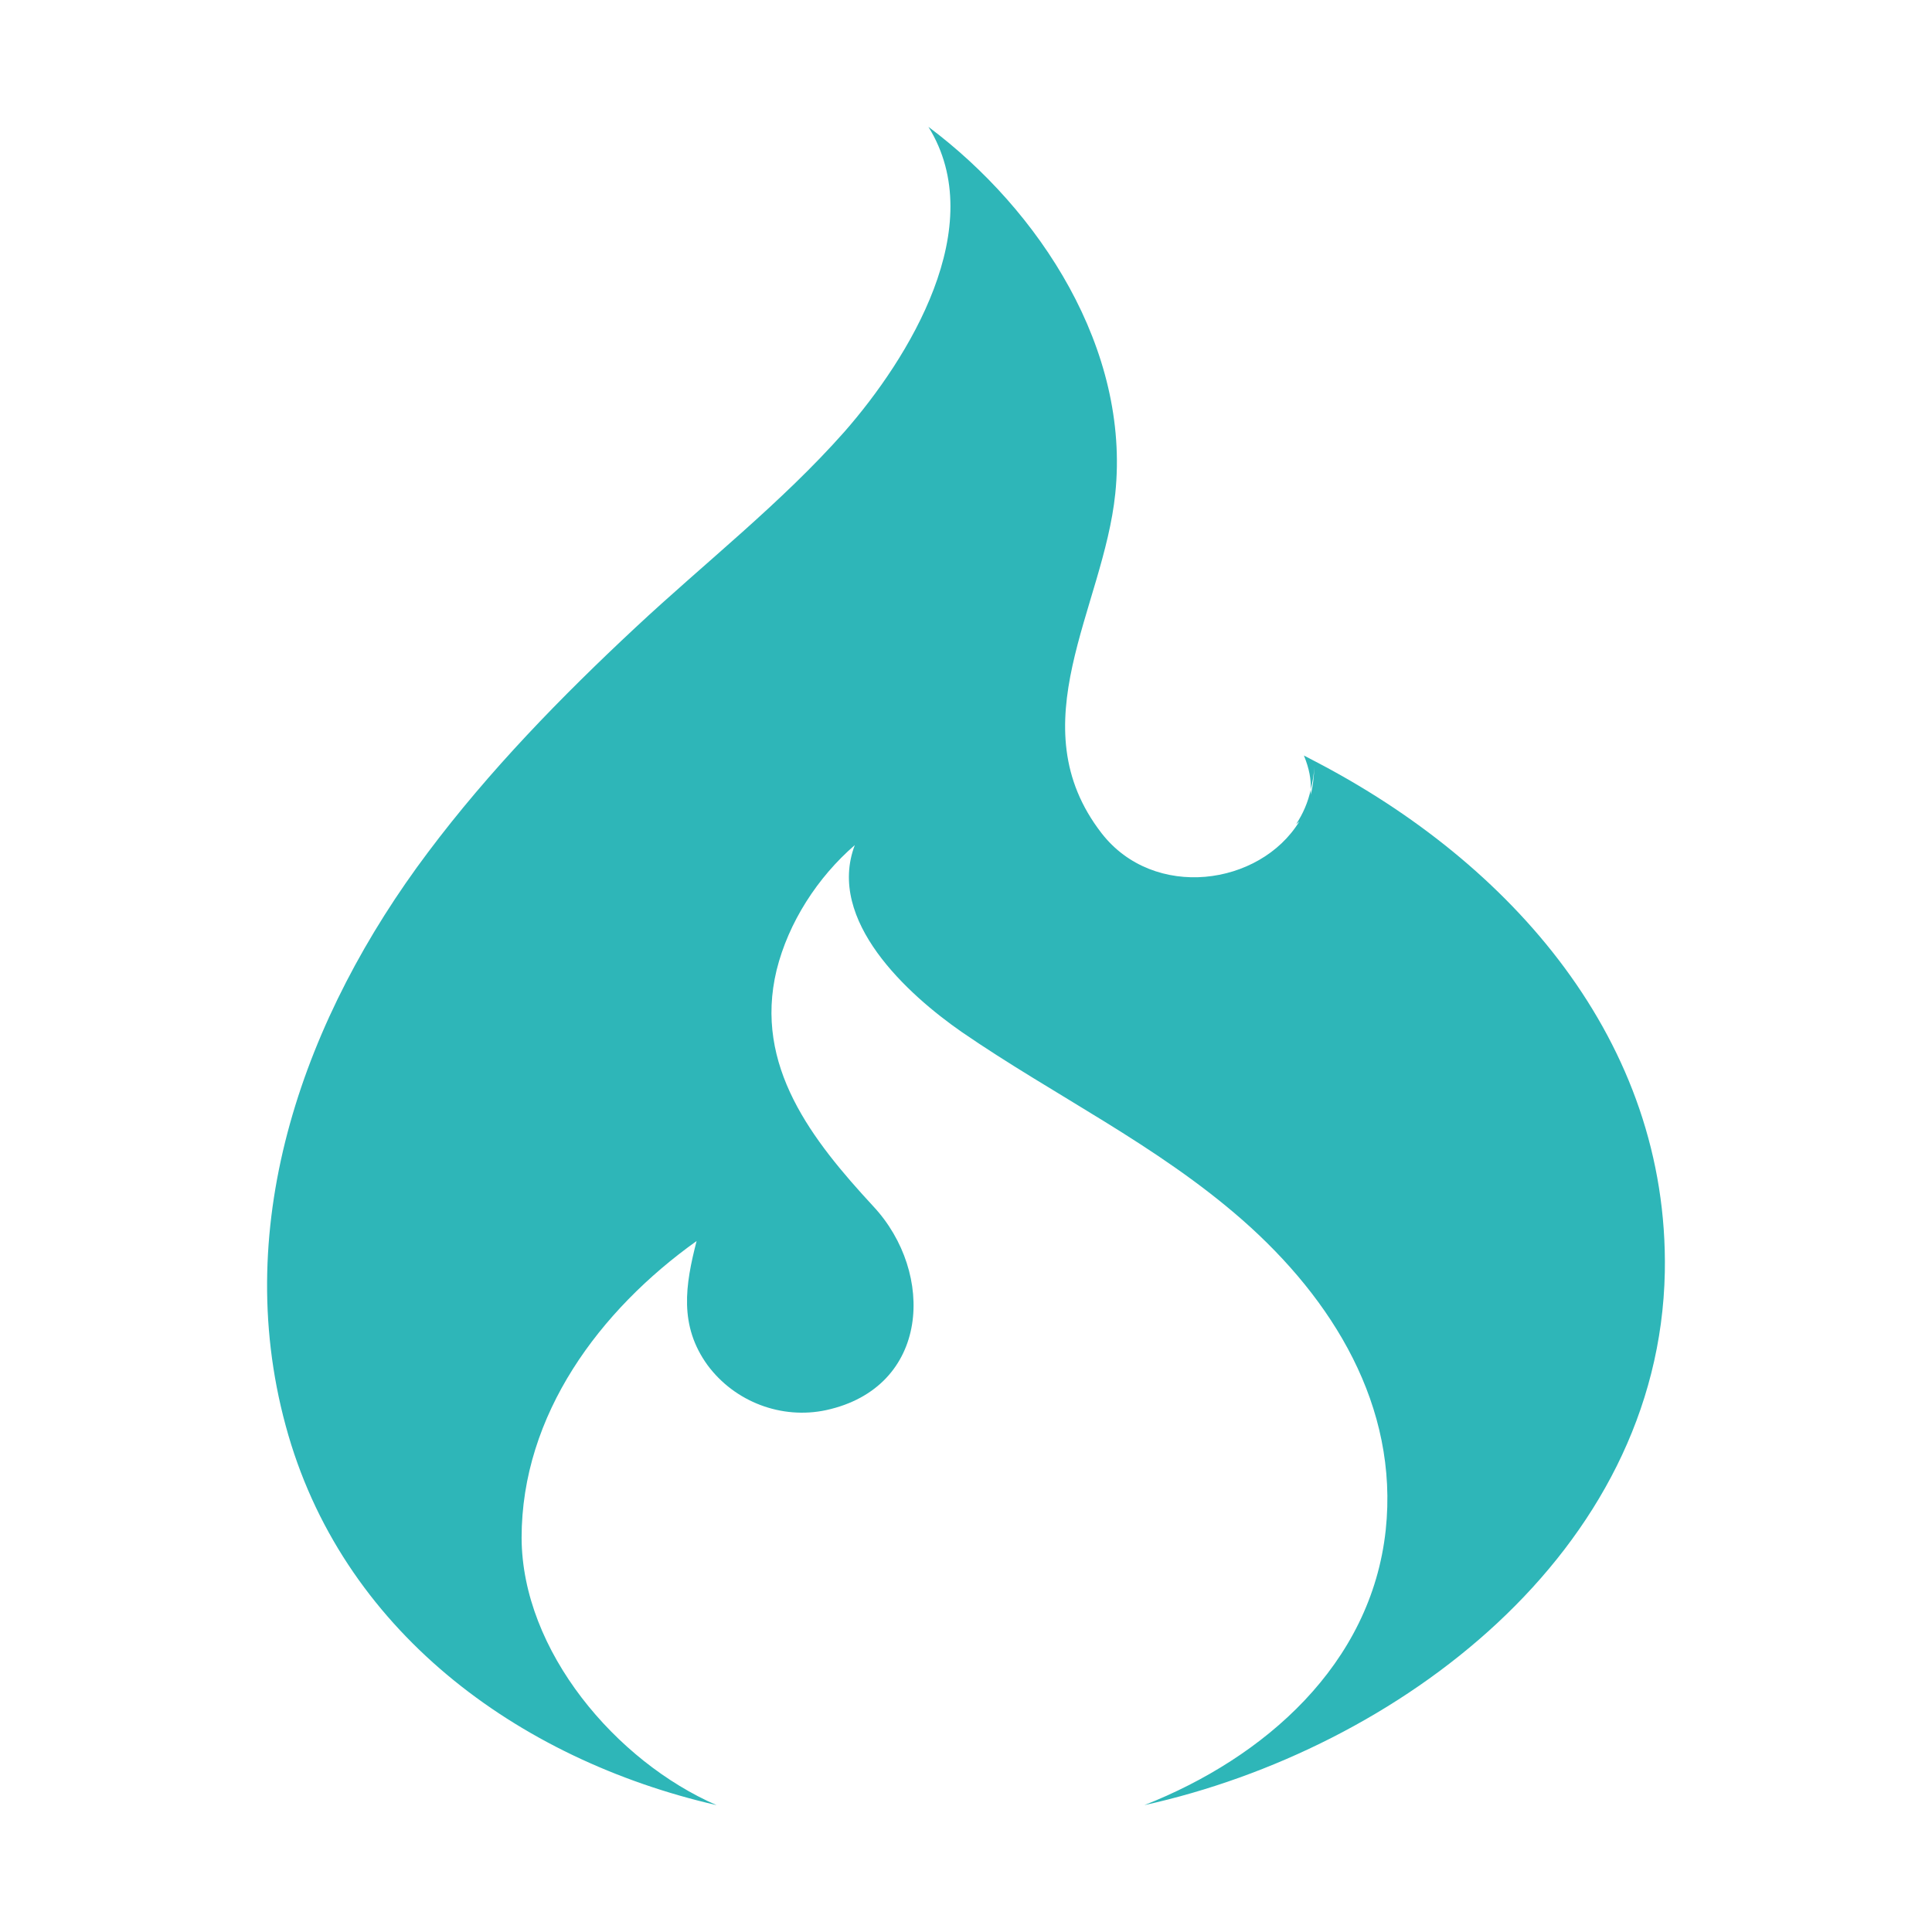 <svg xmlns="http://www.w3.org/2000/svg" xmlns:xlink="http://www.w3.org/1999/xlink" id="Layer_1" x="0px" y="0px" width="142px" height="142px" viewBox="0 0 142 142" xml:space="preserve"><g>	<path fill-rule="evenodd" clip-rule="evenodd" fill="#2EB6B8" d="M52.67,132.676c-7.384-3.207-14.3-11.325-14.333-19.646  c0-9.056,5.746-16.737,12.862-21.816c-0.835,3.241-1.303,6.213,0.803,9.121c2.004,2.706,5.446,4.01,8.72,3.308  c7.65-1.671,8.017-10.091,3.475-14.969C59.72,83.829,55.376,78.351,57.08,71.3c0.869-3.506,3.007-6.814,5.748-9.187  c-2.105,5.546,3.908,10.992,7.85,13.731c6.85,4.711,14.333,8.286,20.648,13.831c6.615,5.814,11.493,13.666,10.523,22.786  c-1.067,9.891-8.919,16.74-17.74,20.214c18.607-4.108,37.854-18.542,38.254-39.19c0.301-16.974-11.325-30.069-25.759-37.554  l-0.768-0.401c0.4,0.97,0.534,1.771,0.501,2.507c0.134-0.535,0.234-1.103,0.267-1.671c-0.032,0.735-0.101,1.404-0.267,2.038v-0.367  c-0.2,0.935-0.568,1.771-1.07,2.539l0.235-0.2c-2.908,4.745-10.692,5.813-14.534,0.868c-6.181-7.984,0.134-16.538,1.003-24.958  c1.104-10.592-5.516-20.814-13.732-26.962c4.543,7.316-1.436,17.006-6.181,22.418c-4.645,5.246-10.257,9.623-15.336,14.367  c-5.479,5.111-10.757,10.523-15.268,16.539c-9.021,11.994-14.535,27.129-10.458,42.129  C25.039,119.778,38.002,129.302,52.67,132.676L52.67,132.676z"></path></g></svg>
